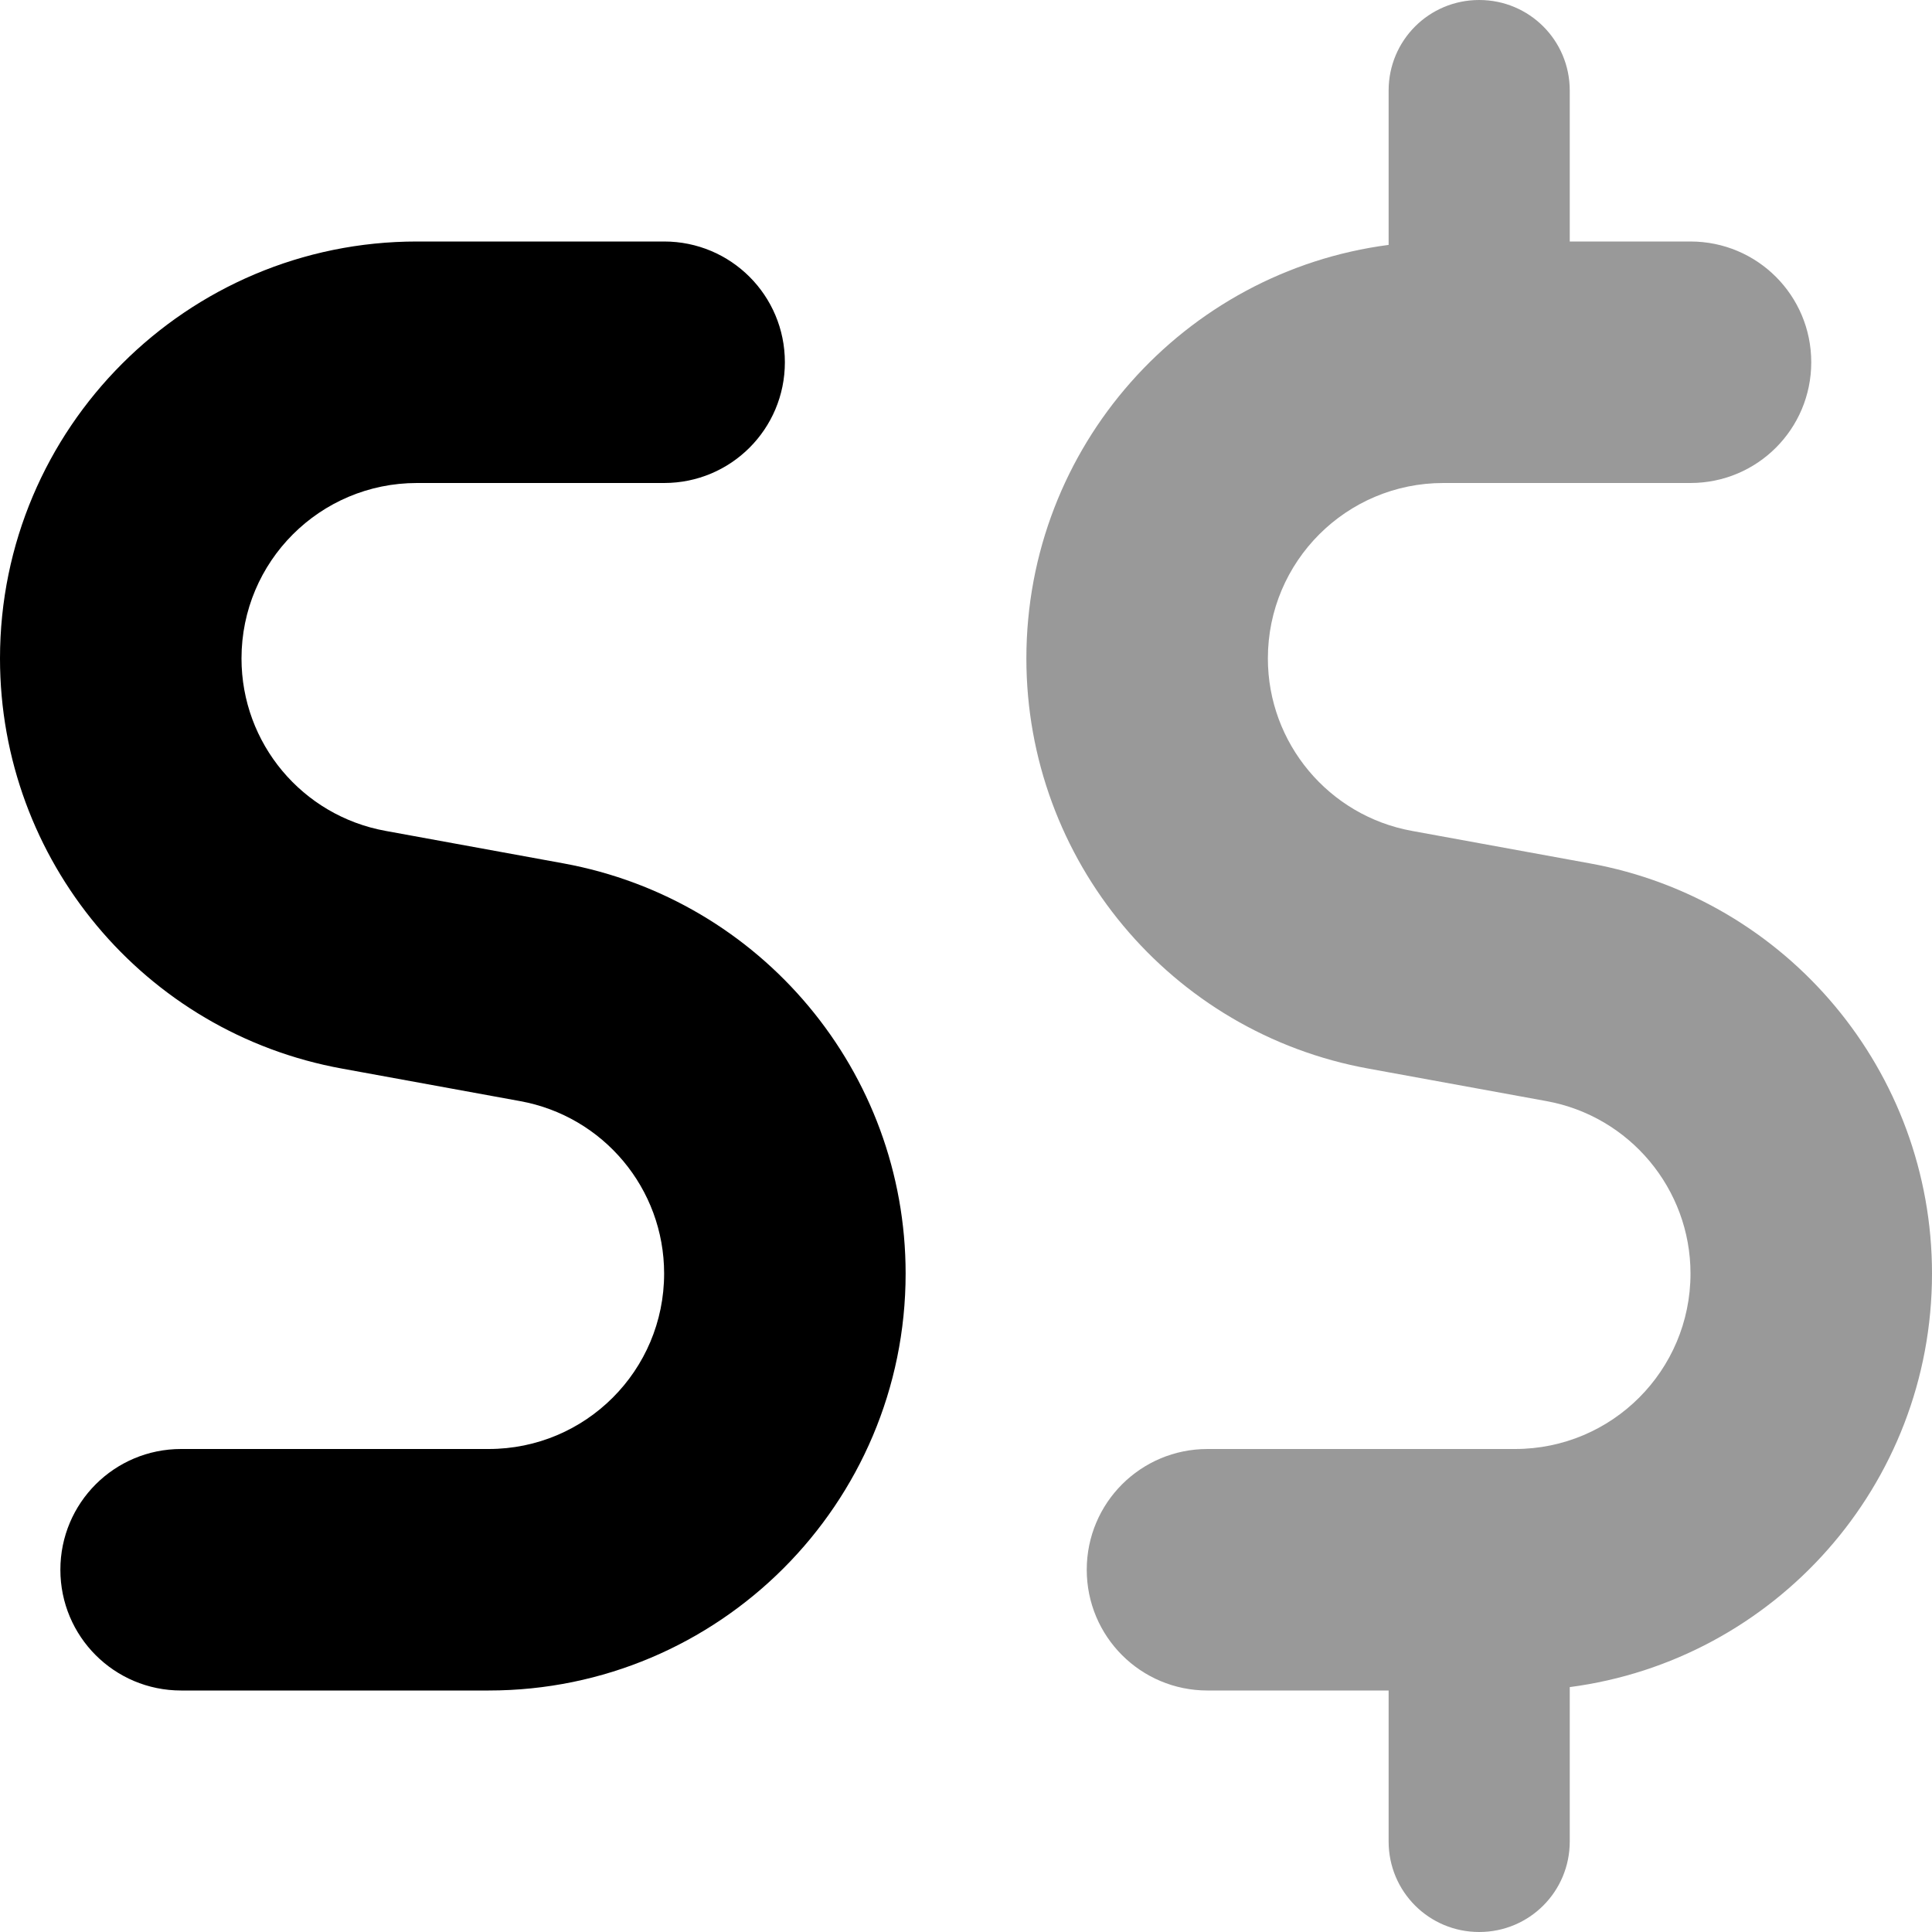 <svg xmlns="http://www.w3.org/2000/svg" viewBox="0 0 512 512"><!--! Font Awesome Pro 7.0.0 by @fontawesome - https://fontawesome.com License - https://fontawesome.com/license (Commercial License) Copyright 2025 Fonticons, Inc. --><path opacity=".4" fill="currentColor" d="M272 174.5c0 53.4 38.2 99.2 90.7 108.7l47.1 8.6c22.1 4 38.2 23.3 38.2 45.7 0 25.7-20.8 46.5-46.5 46.5L320 384c-17.7 0-32 14.3-32 32s14.3 32 32 32l48 0 0 40c0 13.3 10.7 24 24 24s24-10.7 24-24l0-40.9c54.2-7.1 96-53.4 96-109.6 0-53.4-38.2-99.2-90.7-108.7l-47.1-8.6c-22.1-4-38.2-23.3-38.2-45.7 0-25.7 20.8-46.5 46.5-46.5l65.5 0c17.7 0 32-14.3 32-32s-14.3-32-32-32l-32 0 0-40c0-13.3-10.7-24-24-24s-24 10.7-24 24l0 40.9c-54.2 7.1-96 53.4-96 109.6z"/><path fill="currentColor" d="M0 174.5C0 113.5 49.5 64 110.5 64L176 64c17.7 0 32 14.3 32 32s-14.3 32-32 32l-65.5 0c-25.7 0-46.5 20.8-46.5 46.5 0 22.5 16.1 41.7 38.2 45.7l47.1 8.6c52.5 9.6 90.7 55.3 90.7 108.7 0 61-49.5 110.5-110.5 110.5L48 448c-17.7 0-32-14.3-32-32s14.3-32 32-32l81.5 0c25.7 0 46.5-20.8 46.5-46.5 0-22.5-16.1-41.7-38.2-45.7l-47.1-8.6C38.2 273.7 0 227.9 0 174.5z"/></svg>